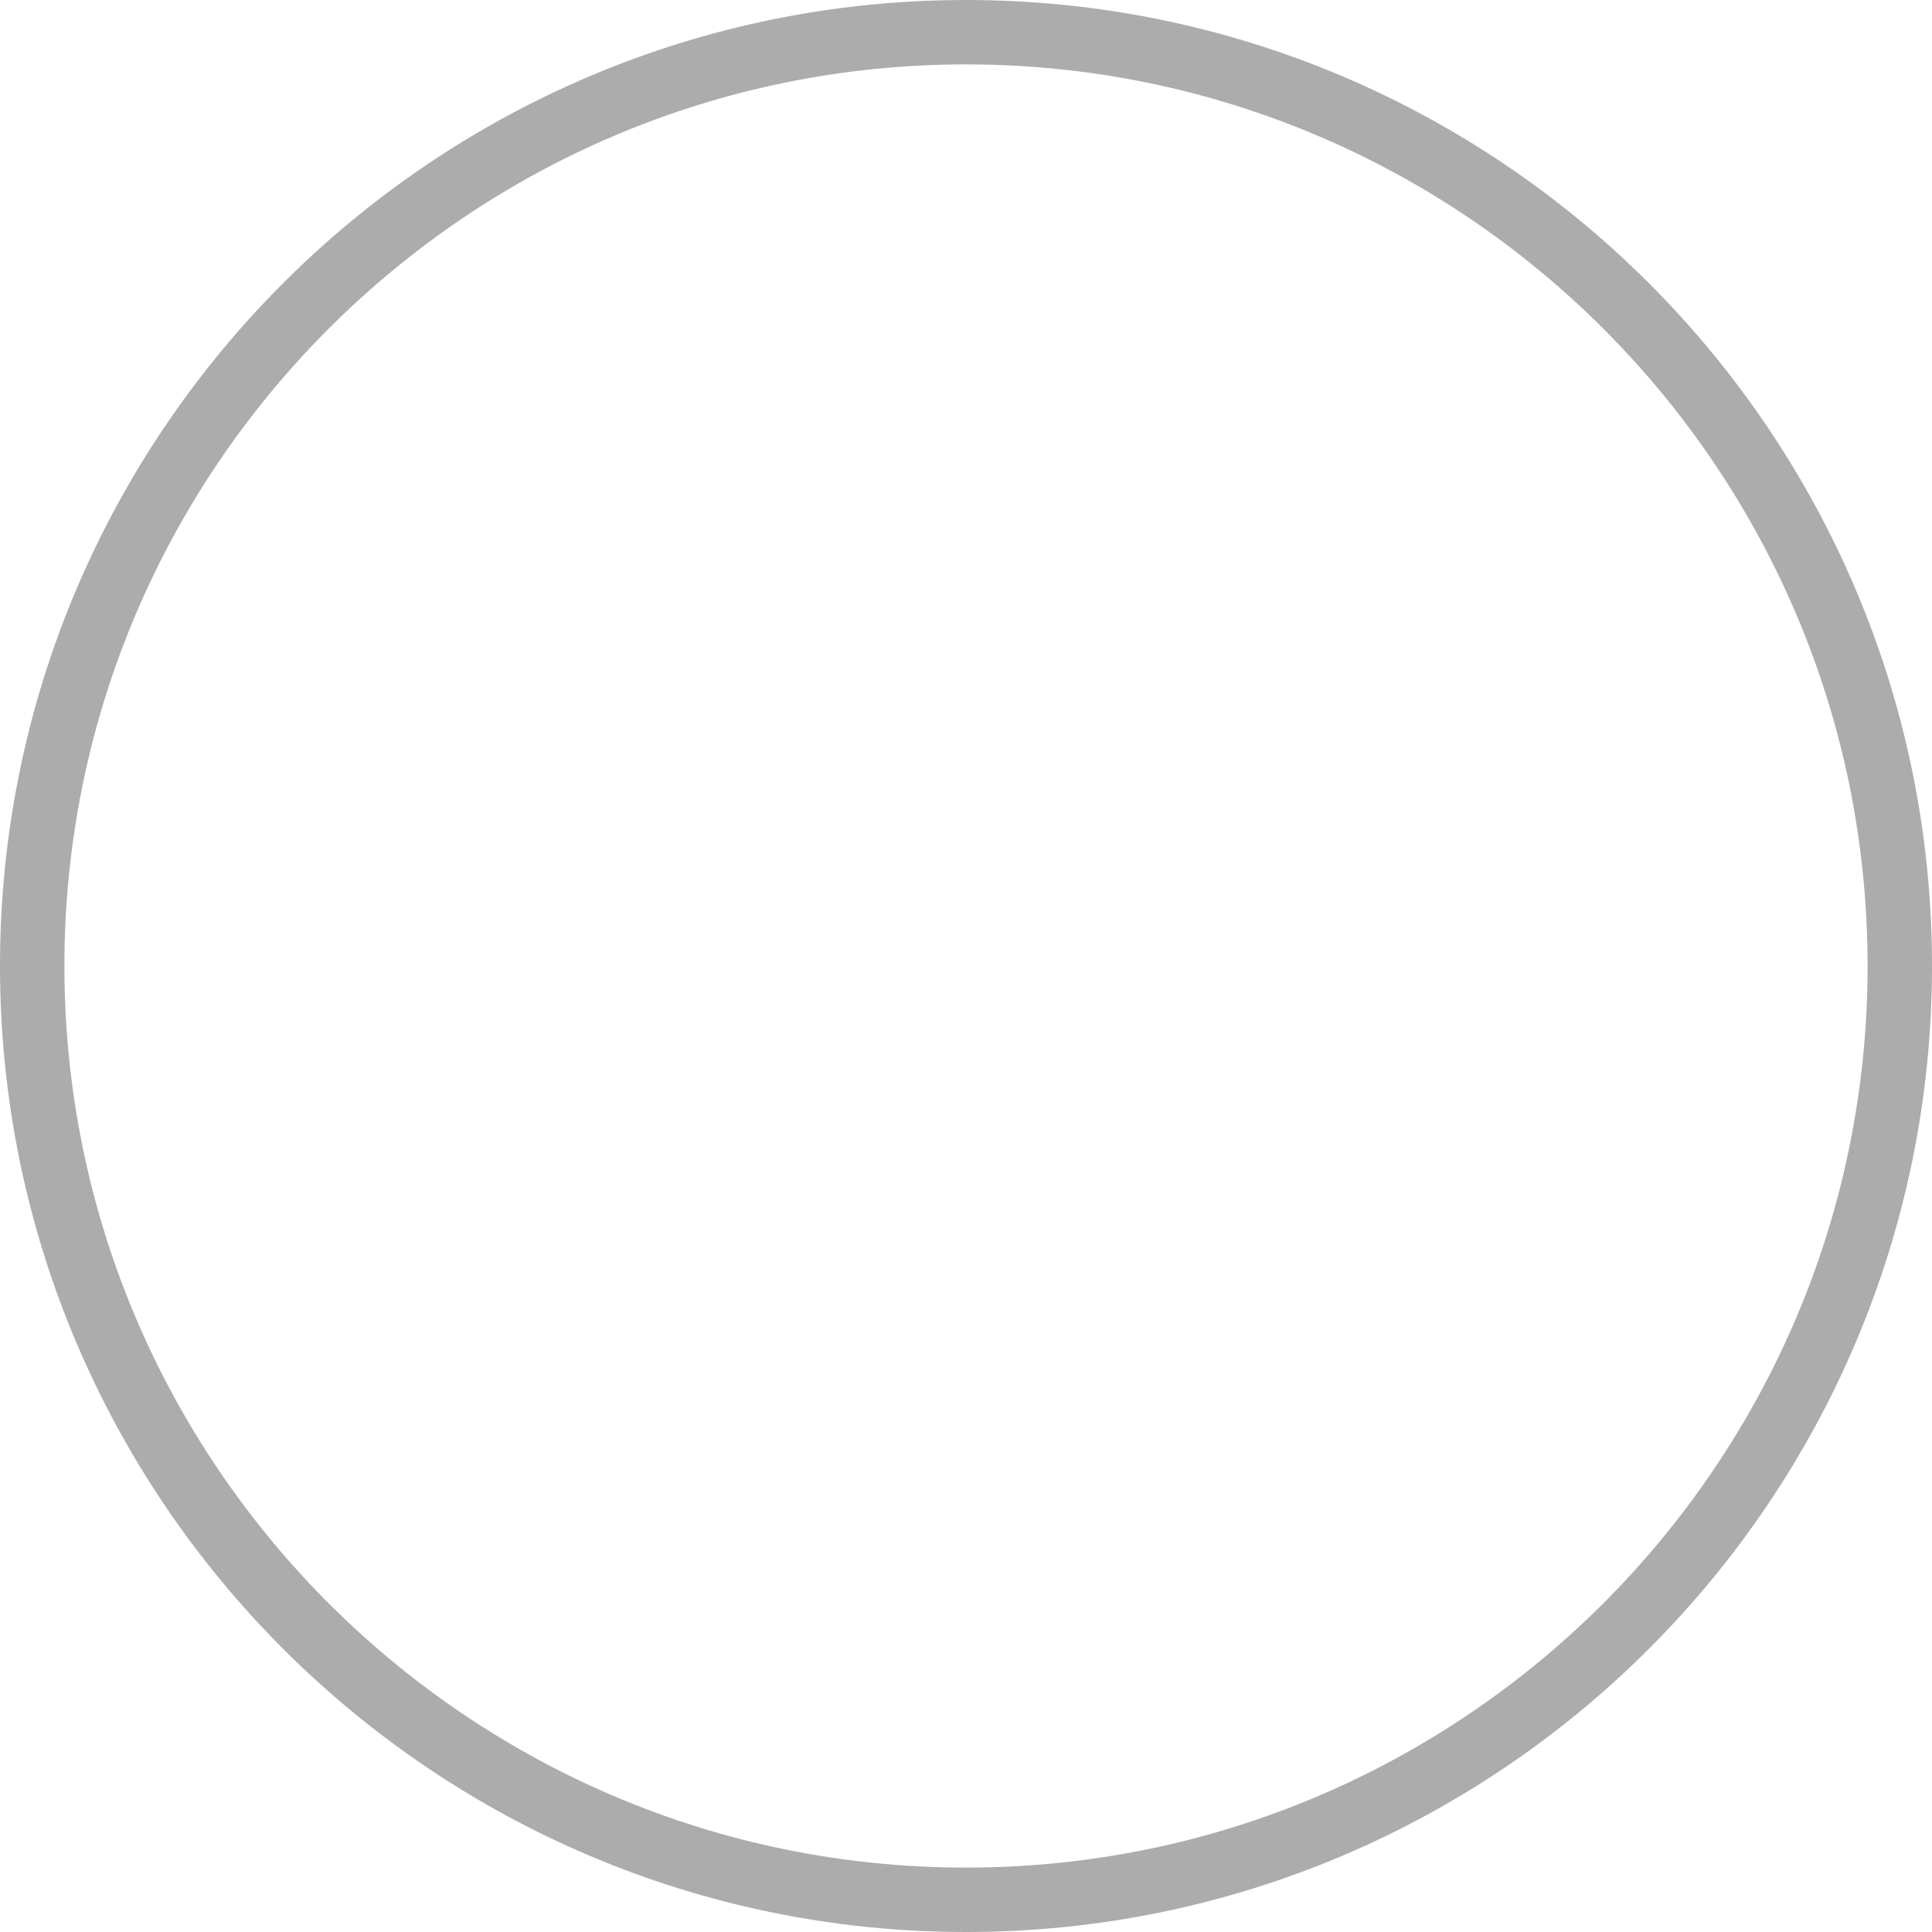 <?xml version="1.0" encoding="UTF-8"?>
<svg id="Layer_1" xmlns="http://www.w3.org/2000/svg" version="1.1" xmlns:xlink="http://www.w3.org/1999/xlink" viewBox="0 0 30 30">
  <!-- Generator: Adobe Illustrator 29.0.1, SVG Export Plug-In . SVG Version: 2.1.0 Build 192)  -->
  <defs>
    <style>
      .st0 {
        display: none;
        opacity: .4;
      }

      .st1 {
        fill: none;
      }

      .st2 {
        fill: #adadab;
      }

      .st3 {
        fill: url(#Generated_Pattern_3);
        stroke: #acacac;
      }

      .st4 {
        clip-path: url(#clippath);
      }

      .st5 {
        fill: #feffff;
      }
    </style>
    <clipPath id="clippath">
      <path class="st1" d="M15,.5h0c8,0,14.5,6.5,14.5,14.5h0c0,8-6.5,14.5-14.5,14.5h0C7,29.5.5,23,.5,15h0C.5,7,7,.5,15,.5Z"/>
    </clipPath>
    <pattern id="Generated_Pattern_3" data-name="Generated Pattern 3" x="0" y="0" width="850.4" height="850.4" patternTransform="translate(0 30)" patternUnits="userSpaceOnUse" viewBox="0 0 850.4 850.4">
      <g>
        <rect class="st1" width="850.4" height="850.4"/>
        <path class="st5" d="M349.9,297.2c.4,16.7,25.2,16.5,25.8,0h38.2c-.5,17.9,26.5,17.6,26,0h38c.5,16.7,25.3,16.5,25.8,0h38.2c-.2,6.4,4.7,12.8,11.2,13.5v37c-15.1,2-14.1,24.2,0,25.8v39.5c-14.9,1.5-14.5,24.2,0,25.8v37c-15.1,2-14.1,24.2,0,25.8v39.5c-6,.6-11.1,6.2-11.2,12.3h-38.2c.5-17.7-26.2-17.4-25.8,0h-38c-.4-16-25.5-16.4-26,0h-38.2c.6-17.7-26.2-17.5-25.8,0h-38c-.2-7.6-7.3-13-14.8-12.3v-39.5c19.3,2.1,19.4-28.3,0-25.8v-37c18.8,2.1,19.7-27.8,0-25.8v-39.5c19.3,2.1,19.4-28.3,0-25.8v-37c7.9.8,15-5.5,14.8-13.5h38ZM393.1,315.4c-16.9.7-16,27.6,2,26,16.2-1.4,14.7-26.7-2-26ZM521.6,315.4c-17.4.2-16.7,27.6,1.5,26s14.8-26.2-1.5-26ZM328.6,316.7c-16.4,1.6-14.6,28,3.2,26s14.1-27.7-3.2-26ZM456.6,316.7c-16.3,1.5-14.7,28,3.2,26s14.2-27.6-3.2-26ZM361.6,346.7c-16.6,1.3-14.7,27.9,3,26s14.5-27.4-3-26ZM489.3,346.7c-16.5,1.6-14.3,28.1,3.5,26s14.2-27.7-3.5-26ZM425.8,347.4c-16.5,1.2-15,27.8,2.8,26,15.9-1.6,14.7-27.3-2.8-26ZM327.8,379.7c-16.5,1.4-14.9,28.4,3.8,25.8,15.1-2.1,13.4-27.2-3.8-25.8ZM455.8,379.7c-16.4,1.4-14.9,28.4,3.8,25.8s13.4-27.2-3.8-25.8ZM391.8,380.4c-15.7,2-13.8,28.3,4.5,25.8,15.4-2.1,13.5-28-4.5-25.8ZM519.8,380.4c-15.8,2-13.8,28.3,4.5,25.8s13.4-28-4.5-25.8ZM360.6,411.9c-15.7,2.1-13.5,28.2,4.5,25.7,15.4-2.1,13.8-28.3-4.5-25.7ZM488.6,411.9c-15.7,2.1-13.6,28.2,4.5,25.7,15.4-2.1,13.8-28.3-4.5-25.7ZM424.6,412.9c-15.6,2.2-13.2,27.8,4.2,25.8,15.8-1.8,14.2-28.3-4.2-25.8ZM393.3,443.4c-17.1.4-16.4,27.6,1.8,26,16-1.4,14.8-26.4-1.8-26ZM519.3,443.7c-16,2.2-13,29.1,5.2,25.5,15.4-3.1,12.3-27.9-5.2-25.5ZM328.3,444.7c-16,1.6-14.4,28,3.5,26,16.1-1.8,14.1-27.8-3.5-26ZM456.3,444.7c-16,1.7-14.4,28,3.5,26,16.1-1.8,14.1-27.8-3.5-26ZM361.3,474.7c-16.4,1.6-14.4,28.1,3.5,26,15.7-1.8,14.2-27.7-3.5-26ZM489.6,474.7c-16.5,1.3-14.8,27.9,3,26s14.6-27.4-3-26ZM425.6,475.4c-16.2,1.5-14.6,27.8,3,26,16.1-1.6,14.5-27.6-3-26ZM327.8,507.7c-14.8,1.3-15.3,23.9-1,25.8,19.9,2.5,19.9-27.4,1-25.8ZM455.8,507.7c-16.4,1.4-15,28.4,3.8,25.8,15-2.1,13.5-27.2-3.8-25.8ZM391.8,508.4c-15.7,2-13.8,28.3,4.5,25.8,15.4-2.1,13.5-28-4.5-25.8ZM519.8,508.4c-15.8,1.9-13.8,28.3,4.5,25.8,15.3-2.1,13.6-28-4.5-25.8Z"/>
        <path class="st2" d="M297.2,284.9c7.4-.8,14.5,4.6,14.8,12.2s-6.9,14.3-14.8,13.5c-6.6-.7-11.4-7.1-11.2-13.5s5.2-11.6,11.2-12.2Z"/>
        <path class="st2" d="M297.2,501.4c-14.1-1.5-15.1-23.7,0-25.8,19.4-2.6,19.3,27.9,0,25.8Z"/>
        <path class="st2" d="M297.2,373.4c-14.1-1.5-15.1-23.7,0-25.8s19.3,27.9,0,25.8Z"/>
        <path class="st2" d="M297.2,412.9c19.7-2,18.8,27.8,0,25.8-14.5-1.6-14.9-24.2,0-25.8Z"/>
        <path class="st2" d="M439.9,297.2c.5,17.6-26.5,17.9-26,0s25.6-16,26,0Z"/>
        <path class="st2" d="M375.7,553.2c-.5,16.5-25.4,16.7-25.8,0-.4-17.5,26.3-17.7,25.8,0Z"/>
        <path class="st2" d="M503.7,553.2c-.5,16.5-25.3,16.7-25.8,0-.5-17.4,26.3-17.7,25.8,0Z"/>
        <path class="st2" d="M456.3,444.7c17.6-1.8,19.6,24.2,3.5,26-17.9,2-19.5-24.3-3.5-26Z"/>
        <path class="st2" d="M328.3,444.7c17.6-1.8,19.6,24.2,3.5,26-17.9,2-19.5-24.4-3.5-26Z"/>
        <path class="st2" d="M489.3,346.7c17.7-1.7,19.1,24.1,3.5,26s-20-24.4-3.5-26Z"/>
        <path class="st2" d="M361.3,474.7c17.7-1.7,19.2,24.2,3.5,26-17.9,2.1-19.9-24.4-3.5-26Z"/>
        <path class="st2" d="M361.6,346.7c17.5-1.4,18.9,24.3,3,26s-19.6-24.7-3-26Z"/>
        <path class="st2" d="M456.6,316.7c17.4-1.6,19.2,24.2,3.2,26s-19.5-24.5-3.2-26Z"/>
        <path class="st2" d="M489.6,474.7c17.6-1.4,18.8,24.3,3,26s-19.5-24.7-3-26Z"/>
        <path class="st2" d="M488.6,411.9c18.3-2.5,19.9,23.6,4.5,25.7-18.1,2.5-20.2-23.6-4.5-25.7Z"/>
        <path class="st2" d="M328.6,316.7c17.3-1.7,19.3,24.2,3.2,26s-19.6-24.4-3.2-26Z"/>
        <path class="st2" d="M360.6,411.9c18.3-2.5,19.9,23.6,4.5,25.7-18,2.5-20.2-23.6-4.5-25.7Z"/>
        <path class="st2" d="M391.8,508.4c18-2.3,19.9,23.6,4.5,25.8-18.3,2.5-20.2-23.8-4.5-25.8Z"/>
        <path class="st2" d="M519.8,380.4c17.9-2.3,19.9,23.6,4.5,25.8s-20.3-23.8-4.5-25.8Z"/>
        <path class="st2" d="M391.8,380.4c18-2.3,19.9,23.6,4.5,25.8-18.3,2.5-20.2-23.8-4.5-25.8Z"/>
        <path class="st2" d="M519.8,508.4c18.1-2.2,19.8,23.6,4.5,25.8-18.3,2.5-20.3-23.8-4.5-25.8Z"/>
        <path class="st2" d="M425.6,475.4c17.5-1.6,19.1,24.4,3,26-17.6,1.8-19.2-24.5-3-26Z"/>
        <path class="st2" d="M425.8,347.4c17.4-1.3,18.7,24.4,2.8,26-17.7,1.8-19.2-24.8-2.8-26Z"/>
        <path class="st2" d="M521.6,315.4c16.3-.2,17.5,24.6,1.5,26s-18.9-25.8-1.5-26Z"/>
        <path class="st2" d="M393.1,315.4c16.7-.7,18.2,24.6,2,26-18,1.6-18.9-25.3-2-26Z"/>
        <path class="st2" d="M519.3,443.7c17.5-2.4,20.7,22.4,5.2,25.5-18.2,3.6-21.2-23.3-5.2-25.5Z"/>
        <path class="st2" d="M393.3,443.4c16.6-.4,17.8,24.6,1.8,26-18.2,1.6-18.9-25.6-1.8-26Z"/>
        <path class="st2" d="M424.6,412.9c18.5-2.6,20,23.9,4.2,25.8-17.4,2-19.9-23.6-4.2-25.8Z"/>
        <path class="st2" d="M455.8,507.7c17.3-1.5,18.8,23.6,3.8,25.8-18.8,2.6-20.1-24.4-3.8-25.8Z"/>
        <path class="st2" d="M327.8,507.7c18.9-1.6,18.9,28.3-1,25.8-14.3-1.8-13.8-24.5,1-25.8Z"/>
        <path class="st2" d="M327.8,379.7c17.1-1.5,18.9,23.6,3.8,25.8-18.7,2.6-20.2-24.3-3.8-25.8Z"/>
        <path class="st2" d="M455.8,379.7c17.1-1.5,18.8,23.6,3.8,25.8s-20.2-24.3-3.8-25.8Z"/>
      </g>
    </pattern>
  </defs>
  <g class="st0">
    <g class="st4">
      <g>
        <path class="st5" d="M7.5-1.2c0,2.1,3.2,2.1,3.2,0h4.8c0,2.3,3.3,2.2,3.3,0h4.8c0,2.1,3.2,2.1,3.2,0h4.8c0,.8.6,1.6,1.4,1.7v4.7c-1.9.3-1.8,3.1,0,3.2v5c-1.9.2-1.8,3,0,3.2v4.7c-1.9.3-1.8,3.1,0,3.2v5c-.8,0-1.4.8-1.4,1.5h-4.8c0-2.2-3.3-2.2-3.2,0h-4.8c0-2-3.2-2.1-3.3,0h-4.8c0-2.2-3.3-2.2-3.2,0H2.7c0-1-.9-1.6-1.9-1.5v-5c2.4.3,2.4-3.6,0-3.2v-4.7c2.4.3,2.5-3.5,0-3.2v-5c2.4.3,2.4-3.6,0-3.2V.5c1,.1,1.9-.7,1.9-1.7h4.8ZM13,1.1c-2.1,0-2,3.5.3,3.3s1.9-3.4-.3-3.3ZM29.2,1.1c-2.2,0-2.1,3.5.2,3.3s1.9-3.3-.2-3.3ZM4.8,1.3c-2.1.2-1.8,3.5.4,3.3s1.8-3.5-.4-3.3ZM21,1.3c-2.1.2-1.9,3.5.4,3.3s1.8-3.5-.4-3.3ZM9,5.1c-2.1.2-1.9,3.5.4,3.3s1.8-3.5-.4-3.3ZM25.1,5.1c-2.1.2-1.8,3.5.4,3.3s1.8-3.5-.4-3.3ZM17.1,5.2c-2.1.2-1.9,3.5.3,3.3s1.9-3.4-.3-3.3ZM4.7,9.2c-2.1.2-1.9,3.6.5,3.2s1.7-3.4-.5-3.2ZM20.9,9.2c-2.1.2-1.9,3.6.5,3.2s1.7-3.4-.5-3.2ZM12.8,9.3c-2,.3-1.7,3.6.6,3.2s1.7-3.5-.6-3.2ZM29,9.3c-2,.3-1.7,3.6.6,3.2s1.7-3.5-.6-3.2ZM8.9,13.3c-2,.3-1.7,3.6.6,3.2s1.7-3.6-.6-3.2ZM25,13.3c-2,.3-1.7,3.6.6,3.2s1.7-3.6-.6-3.2ZM16.9,13.4c-2,.3-1.7,3.5.5,3.2s1.8-3.6-.5-3.2ZM13,17.3c-2.2,0-2.1,3.5.2,3.3s1.9-3.3-.2-3.3ZM28.9,17.3c-2,.3-1.6,3.7.7,3.2s1.6-3.5-.7-3.2ZM4.8,17.5c-2,.2-1.8,3.5.4,3.3s1.8-3.5-.4-3.3ZM21,17.5c-2,.2-1.8,3.5.4,3.3s1.8-3.5-.4-3.3ZM9,21.2c-2.1.2-1.8,3.5.4,3.3s1.8-3.5-.4-3.3ZM25.2,21.2c-2.1.2-1.9,3.5.4,3.3s1.8-3.5-.4-3.3ZM17.1,21.3c-2,.2-1.8,3.5.4,3.3s1.8-3.5-.4-3.3ZM4.7,25.4c-1.9.2-1.9,3-.1,3.2s2.5-3.5.1-3.2ZM20.9,25.4c-2.1.2-1.9,3.6.5,3.2s1.7-3.4-.5-3.2ZM12.8,25.5c-2,.2-1.7,3.6.6,3.2s1.7-3.5-.6-3.2ZM29,25.5c-2,.2-1.7,3.6.6,3.2s1.7-3.5-.6-3.2Z"/>
        <path class="st2" d="M.9-2.7c.9,0,1.8.6,1.9,1.5S1.9.6.9.5-.6-.4-.5-1.2.1-2.6.9-2.7Z"/>
        <path class="st2" d="M.9,24.6c-1.8-.2-1.9-3,0-3.2s2.4,3.5,0,3.2Z"/>
        <path class="st2" d="M.9,8.5c-1.8-.2-1.9-3,0-3.2s2.4,3.5,0,3.2Z"/>
        <path class="st2" d="M.9,13.4c2.5-.3,2.4,3.5,0,3.2s-1.9-3.1,0-3.2Z"/>
        <path class="st2" d="M18.9-1.2c0,2.2-3.3,2.3-3.3,0s3.2-2,3.3,0Z"/>
        <path class="st2" d="M10.8,31.1c0,2.1-3.2,2.1-3.2,0s3.3-2.2,3.2,0Z"/>
        <path class="st2" d="M26.9,31.1c0,2.1-3.2,2.1-3.2,0s3.3-2.2,3.2,0Z"/>
        <path class="st2" d="M21,17.5c2.2-.2,2.5,3.1.4,3.3s-2.5-3.1-.4-3.3Z"/>
        <path class="st2" d="M4.8,17.5c2.2-.2,2.5,3.1.4,3.3s-2.5-3.1-.4-3.3Z"/>
        <path class="st2" d="M25.1,5.1c2.2-.2,2.4,3,.4,3.3s-2.5-3.1-.4-3.3Z"/>
        <path class="st2" d="M9,21.2c2.2-.2,2.4,3.1.4,3.3s-2.5-3.1-.4-3.3Z"/>
        <path class="st2" d="M9,5.1c2.2-.2,2.4,3.1.4,3.3s-2.5-3.1-.4-3.3Z"/>
        <path class="st2" d="M21,1.3c2.2-.2,2.4,3.1.4,3.3s-2.5-3.1-.4-3.3Z"/>
        <path class="st2" d="M25.2,21.2c2.2-.2,2.4,3.1.4,3.3s-2.5-3.1-.4-3.3Z"/>
        <path class="st2" d="M25,13.3c2.3-.3,2.5,3,.6,3.2s-2.5-3-.6-3.2Z"/>
        <path class="st2" d="M4.8,1.3c2.2-.2,2.4,3.1.4,3.3s-2.5-3.1-.4-3.3Z"/>
        <path class="st2" d="M8.9,13.3c2.3-.3,2.5,3,.6,3.2s-2.5-3-.6-3.2Z"/>
        <path class="st2" d="M12.8,25.5c2.3-.3,2.5,3,.6,3.2s-2.6-3-.6-3.2Z"/>
        <path class="st2" d="M29,9.3c2.3-.3,2.5,3,.6,3.2s-2.6-3-.6-3.2Z"/>
        <path class="st2" d="M12.8,9.3c2.3-.3,2.5,3,.6,3.2s-2.6-3-.6-3.2Z"/>
        <path class="st2" d="M29,25.5c2.3-.3,2.5,3,.6,3.2s-2.6-3-.6-3.2Z"/>
        <path class="st2" d="M17.1,21.3c2.2-.2,2.4,3.1.4,3.3s-2.4-3.1-.4-3.3Z"/>
        <path class="st2" d="M17.1,5.2c2.2-.2,2.4,3.1.3,3.3s-2.4-3.1-.3-3.3Z"/>
        <path class="st2" d="M29.2,1.1c2.1,0,2.2,3.1.2,3.3s-2.4-3.3-.2-3.3Z"/>
        <path class="st2" d="M13,1.1c2.1,0,2.3,3.1.3,3.3s-2.4-3.2-.3-3.3Z"/>
        <path class="st2" d="M28.9,17.3c2.2-.3,2.6,2.8.7,3.2s-2.7-2.9-.7-3.2Z"/>
        <path class="st2" d="M13,17.3c2.1,0,2.2,3.1.2,3.3s-2.4-3.2-.2-3.3Z"/>
        <path class="st2" d="M16.9,13.4c2.3-.3,2.5,3,.5,3.2s-2.5-3-.5-3.2Z"/>
        <path class="st2" d="M20.9,25.4c2.2-.2,2.4,3,.5,3.2s-2.5-3.1-.5-3.2Z"/>
        <path class="st2" d="M4.7,25.4c2.4-.2,2.4,3.6-.1,3.2s-1.7-3.1.1-3.2Z"/>
        <path class="st2" d="M4.7,9.2c2.2-.2,2.4,3,.5,3.2s-2.5-3.1-.5-3.2Z"/>
        <path class="st2" d="M20.9,9.2c2.2-.2,2.4,3,.5,3.2s-2.5-3.1-.5-3.2Z"/>
      </g>
    </g>
  </g>
  <path class="st3" d="M15,.5h0c8,0,14.5,6.5,14.5,14.5h0c0,8-6.5,14.5-14.5,14.5h0C7,29.5.5,23,.5,15h0C.5,7,7,.5,15,.5Z"/>
</svg>